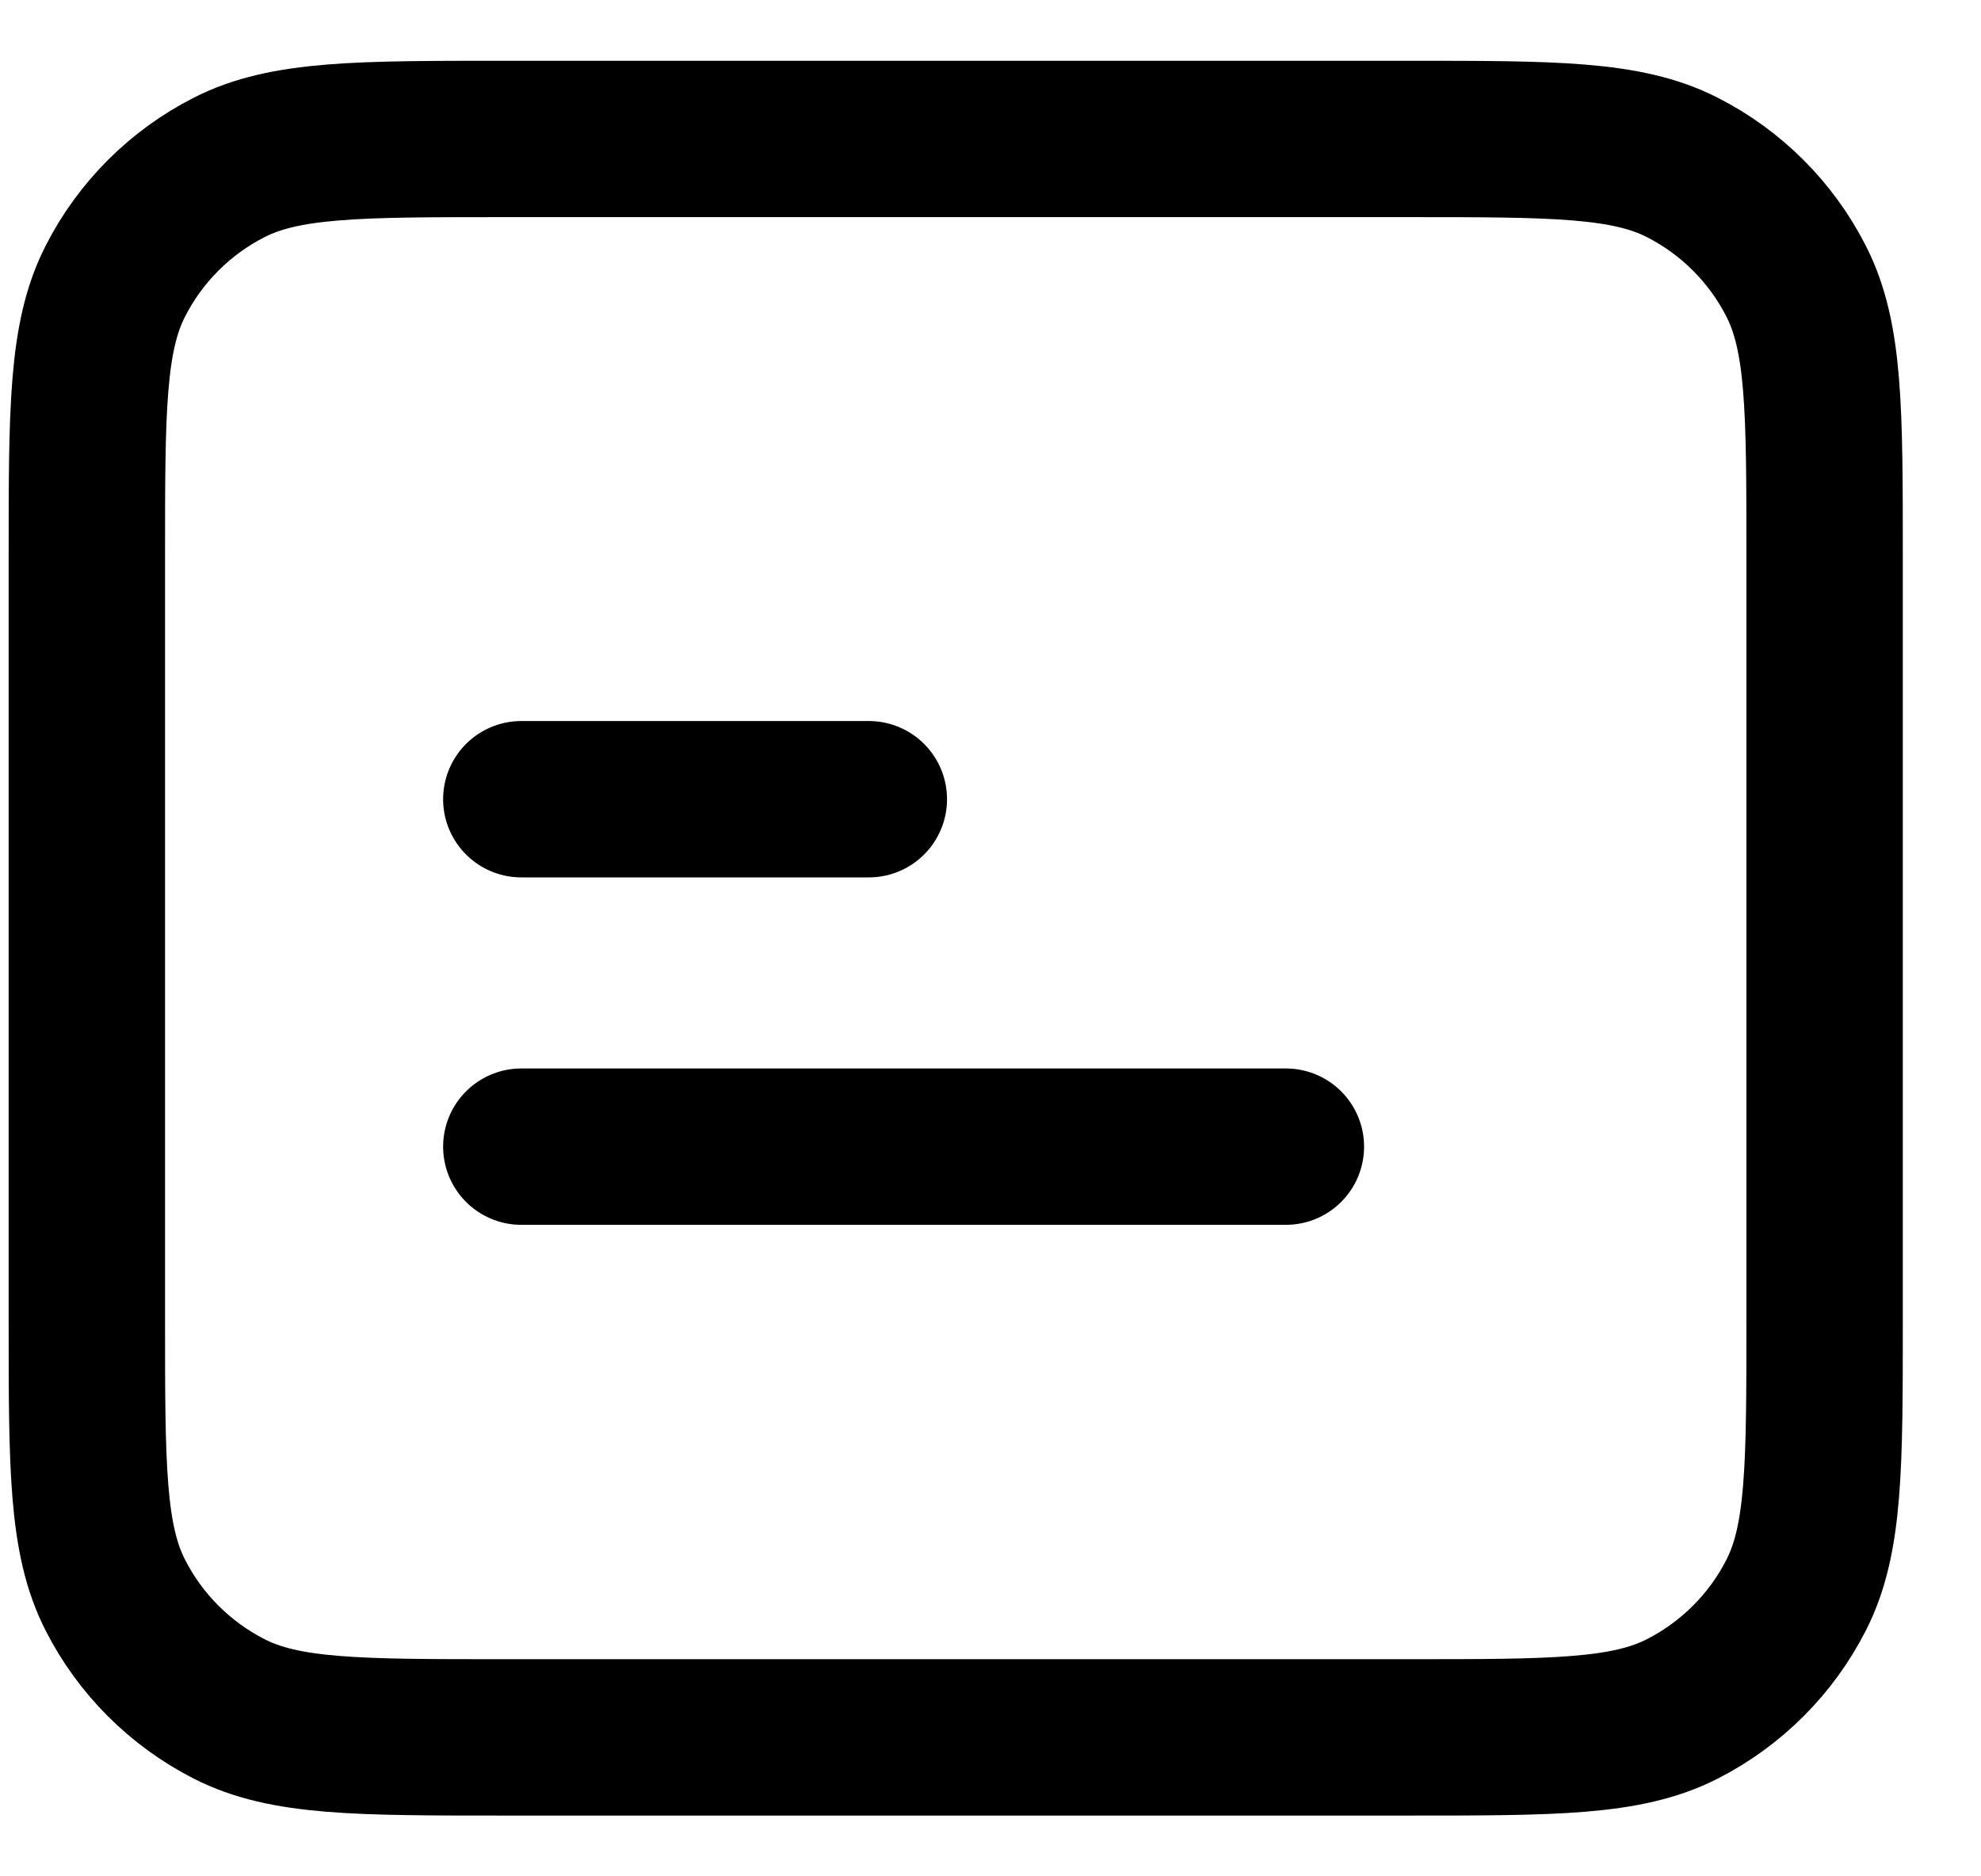 <svg width="19" height="18" viewBox="0 0 19 18" fill="none" xmlns="http://www.w3.org/2000/svg">
<path d="M8.333 7.667L5 7.667M12.333 11C9.079 11 5 11 5 11M13.5 16.667L4.833 16.667C3.433 16.667 2.733 16.667 2.198 16.394C1.728 16.154 1.345 15.772 1.106 15.302C0.833 14.767 0.833 14.067 0.833 12.667L0.833 5.333C0.833 3.933 0.833 3.233 1.106 2.698C1.345 2.228 1.728 1.845 2.198 1.606C2.733 1.333 3.433 1.333 4.833 1.333L13.5 1.333C14.9 1.333 15.6 1.333 16.135 1.606C16.605 1.845 16.988 2.228 17.227 2.698C17.5 3.233 17.5 3.933 17.5 5.333L17.5 12.667C17.5 14.067 17.5 14.767 17.227 15.302C16.988 15.772 16.605 16.154 16.135 16.394C15.6 16.667 14.9 16.667 13.5 16.667Z" stroke="#000000" stroke-width="1.5" stroke-linecap="round" stroke-linejoin="round"/>
</svg>
